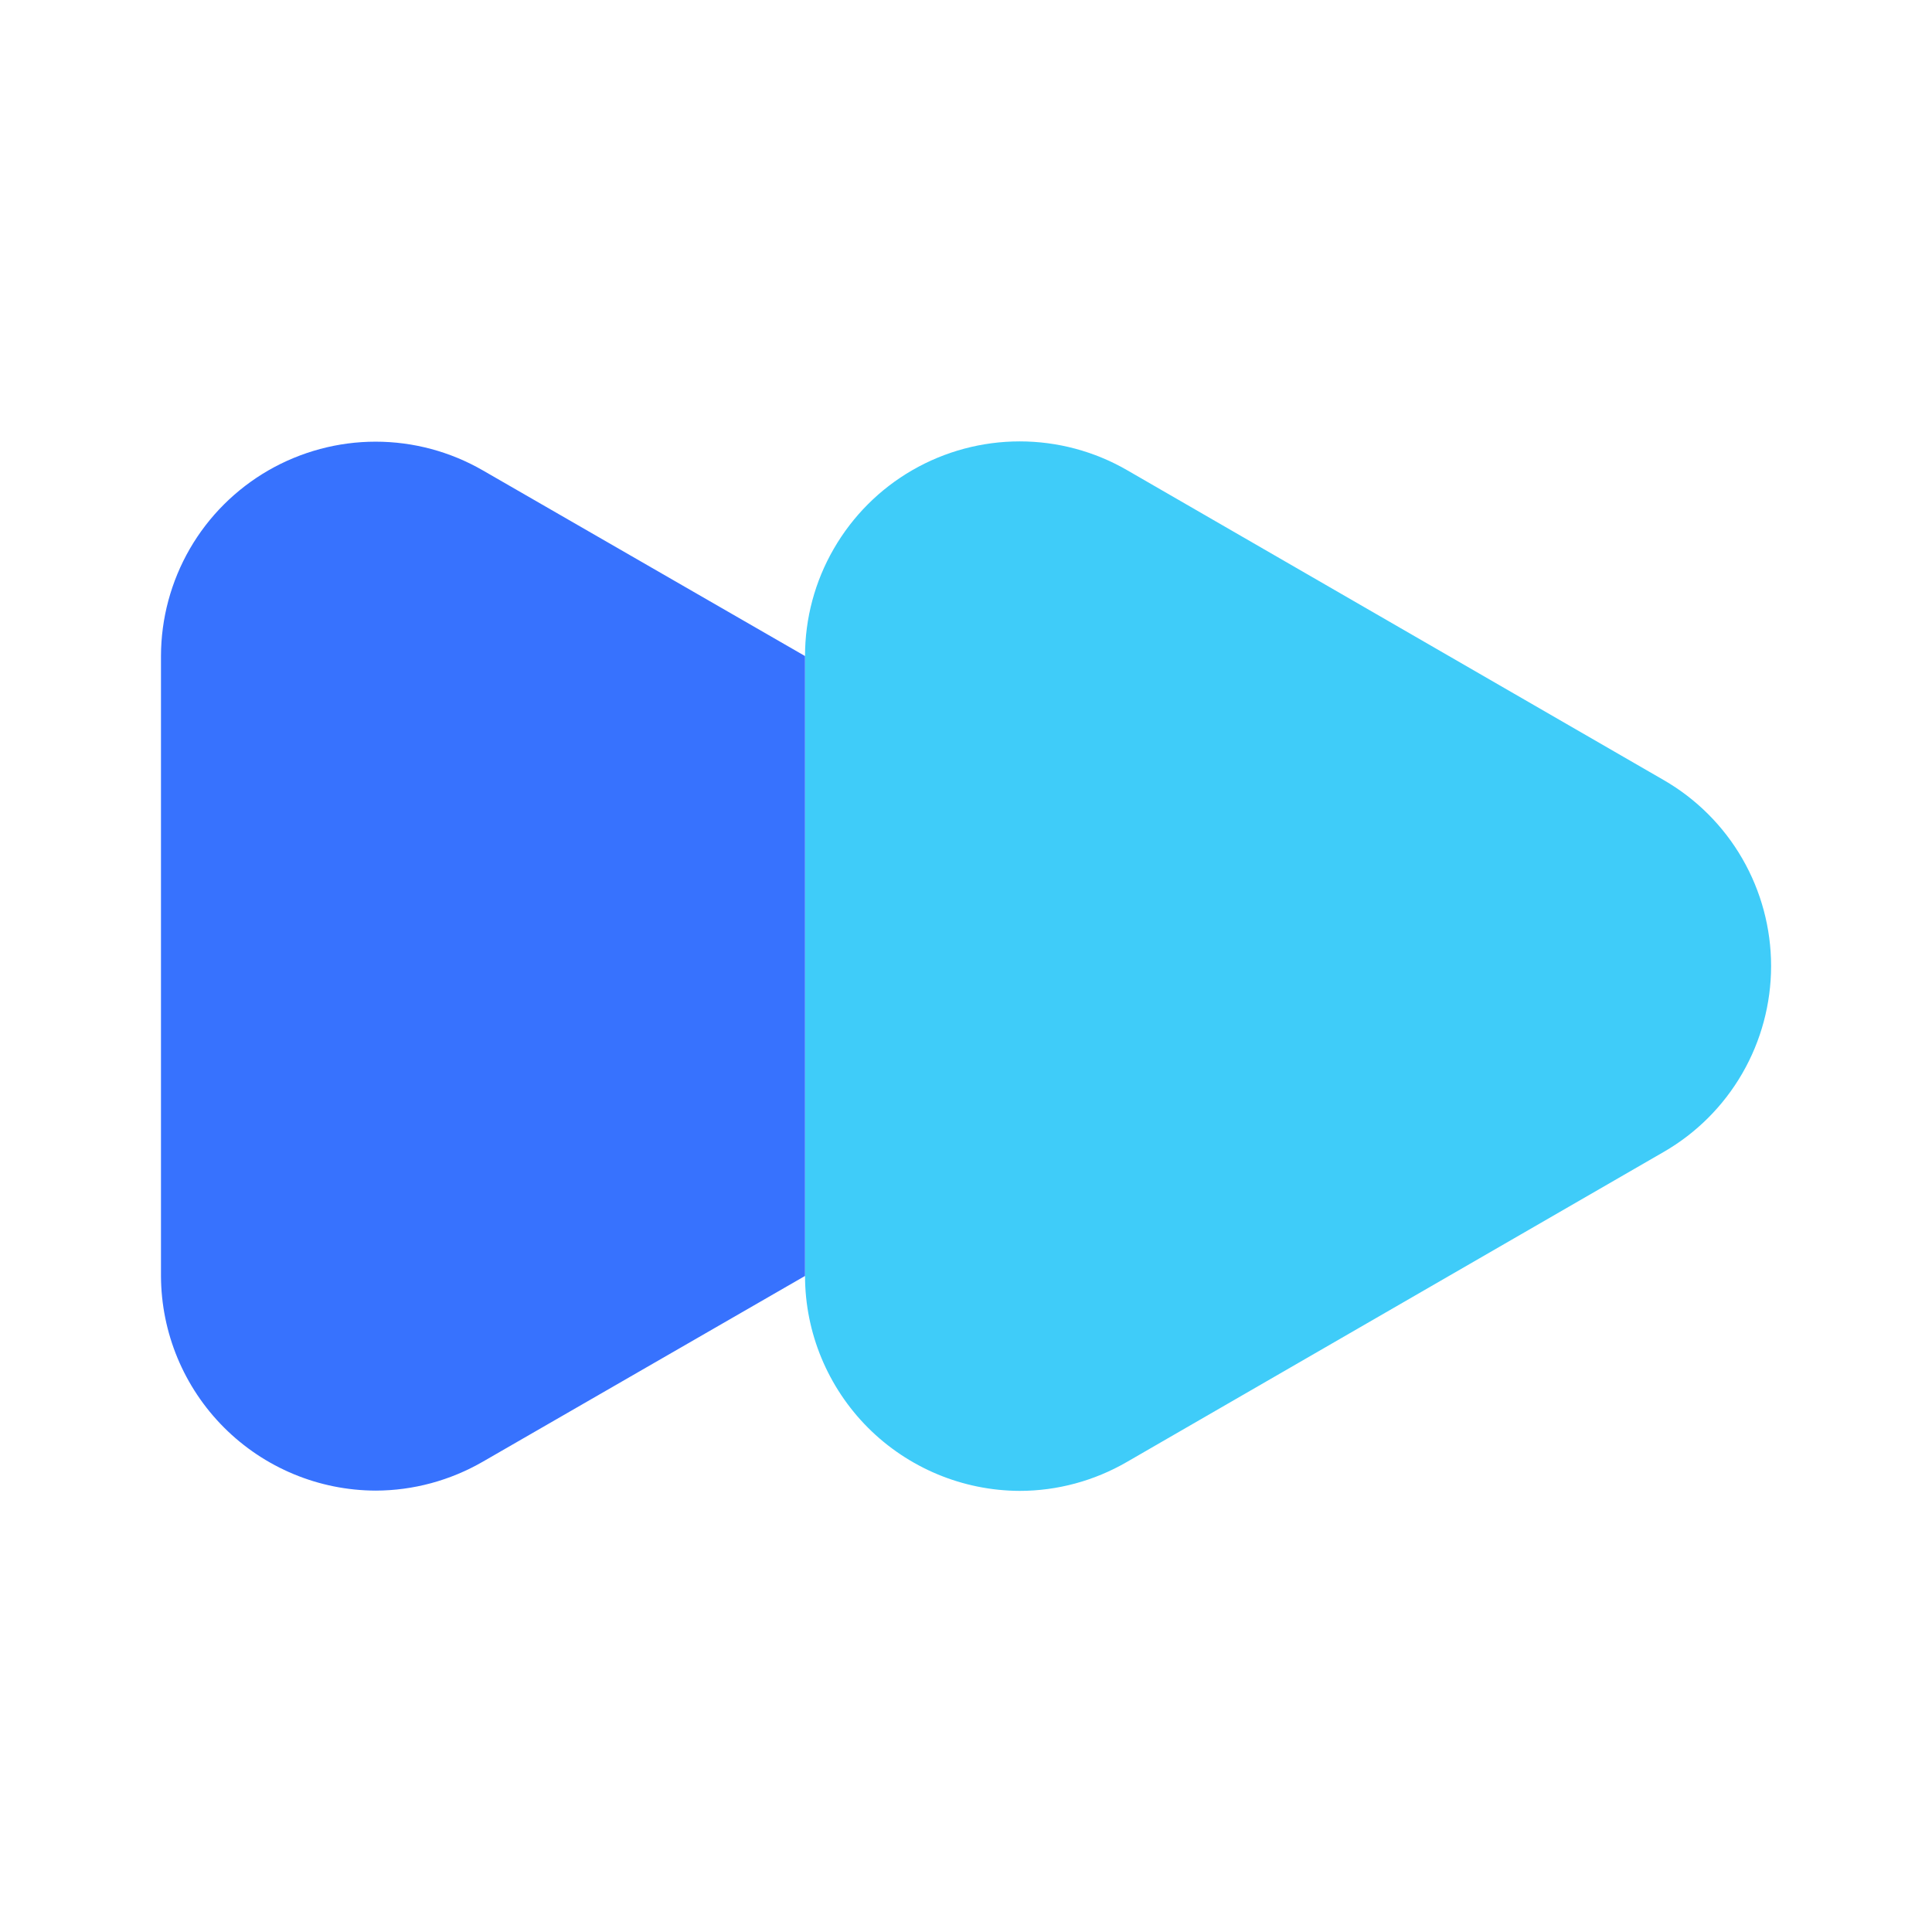 <svg xmlns="http://www.w3.org/2000/svg" width="28" height="28" viewBox="0 0 28 28" fill="none"><path d="M14.777 21.607C13.952 21.604 13.162 21.274 12.579 20.691C11.997 20.107 11.668 19.317 11.667 18.492V9.508C11.667 8.962 11.81 8.426 12.084 7.953C12.357 7.48 12.749 7.087 13.222 6.814C13.695 6.541 14.232 6.397 14.778 6.397C15.324 6.397 15.86 6.54 16.333 6.813L24.111 11.305C24.585 11.578 24.978 11.971 25.251 12.444C25.524 12.917 25.668 13.454 25.668 14C25.668 14.546 25.524 15.083 25.251 15.556C24.978 16.029 24.585 16.422 24.111 16.695L16.333 21.187C15.861 21.461 15.324 21.607 14.777 21.607Z" fill="#3FCCF9"></path><path d="M11.667 9.508L6.999 6.818C6.526 6.545 5.99 6.401 5.444 6.401C4.899 6.401 4.363 6.545 3.89 6.817C3.417 7.09 3.024 7.482 2.751 7.954C2.478 8.427 2.334 8.963 2.333 9.508V18.492C2.336 19.316 2.664 20.106 3.247 20.689C3.83 21.272 4.62 21.601 5.445 21.603C5.991 21.602 6.526 21.456 6.999 21.183L11.667 18.492V9.508Z" fill="#3772FE"></path></svg>